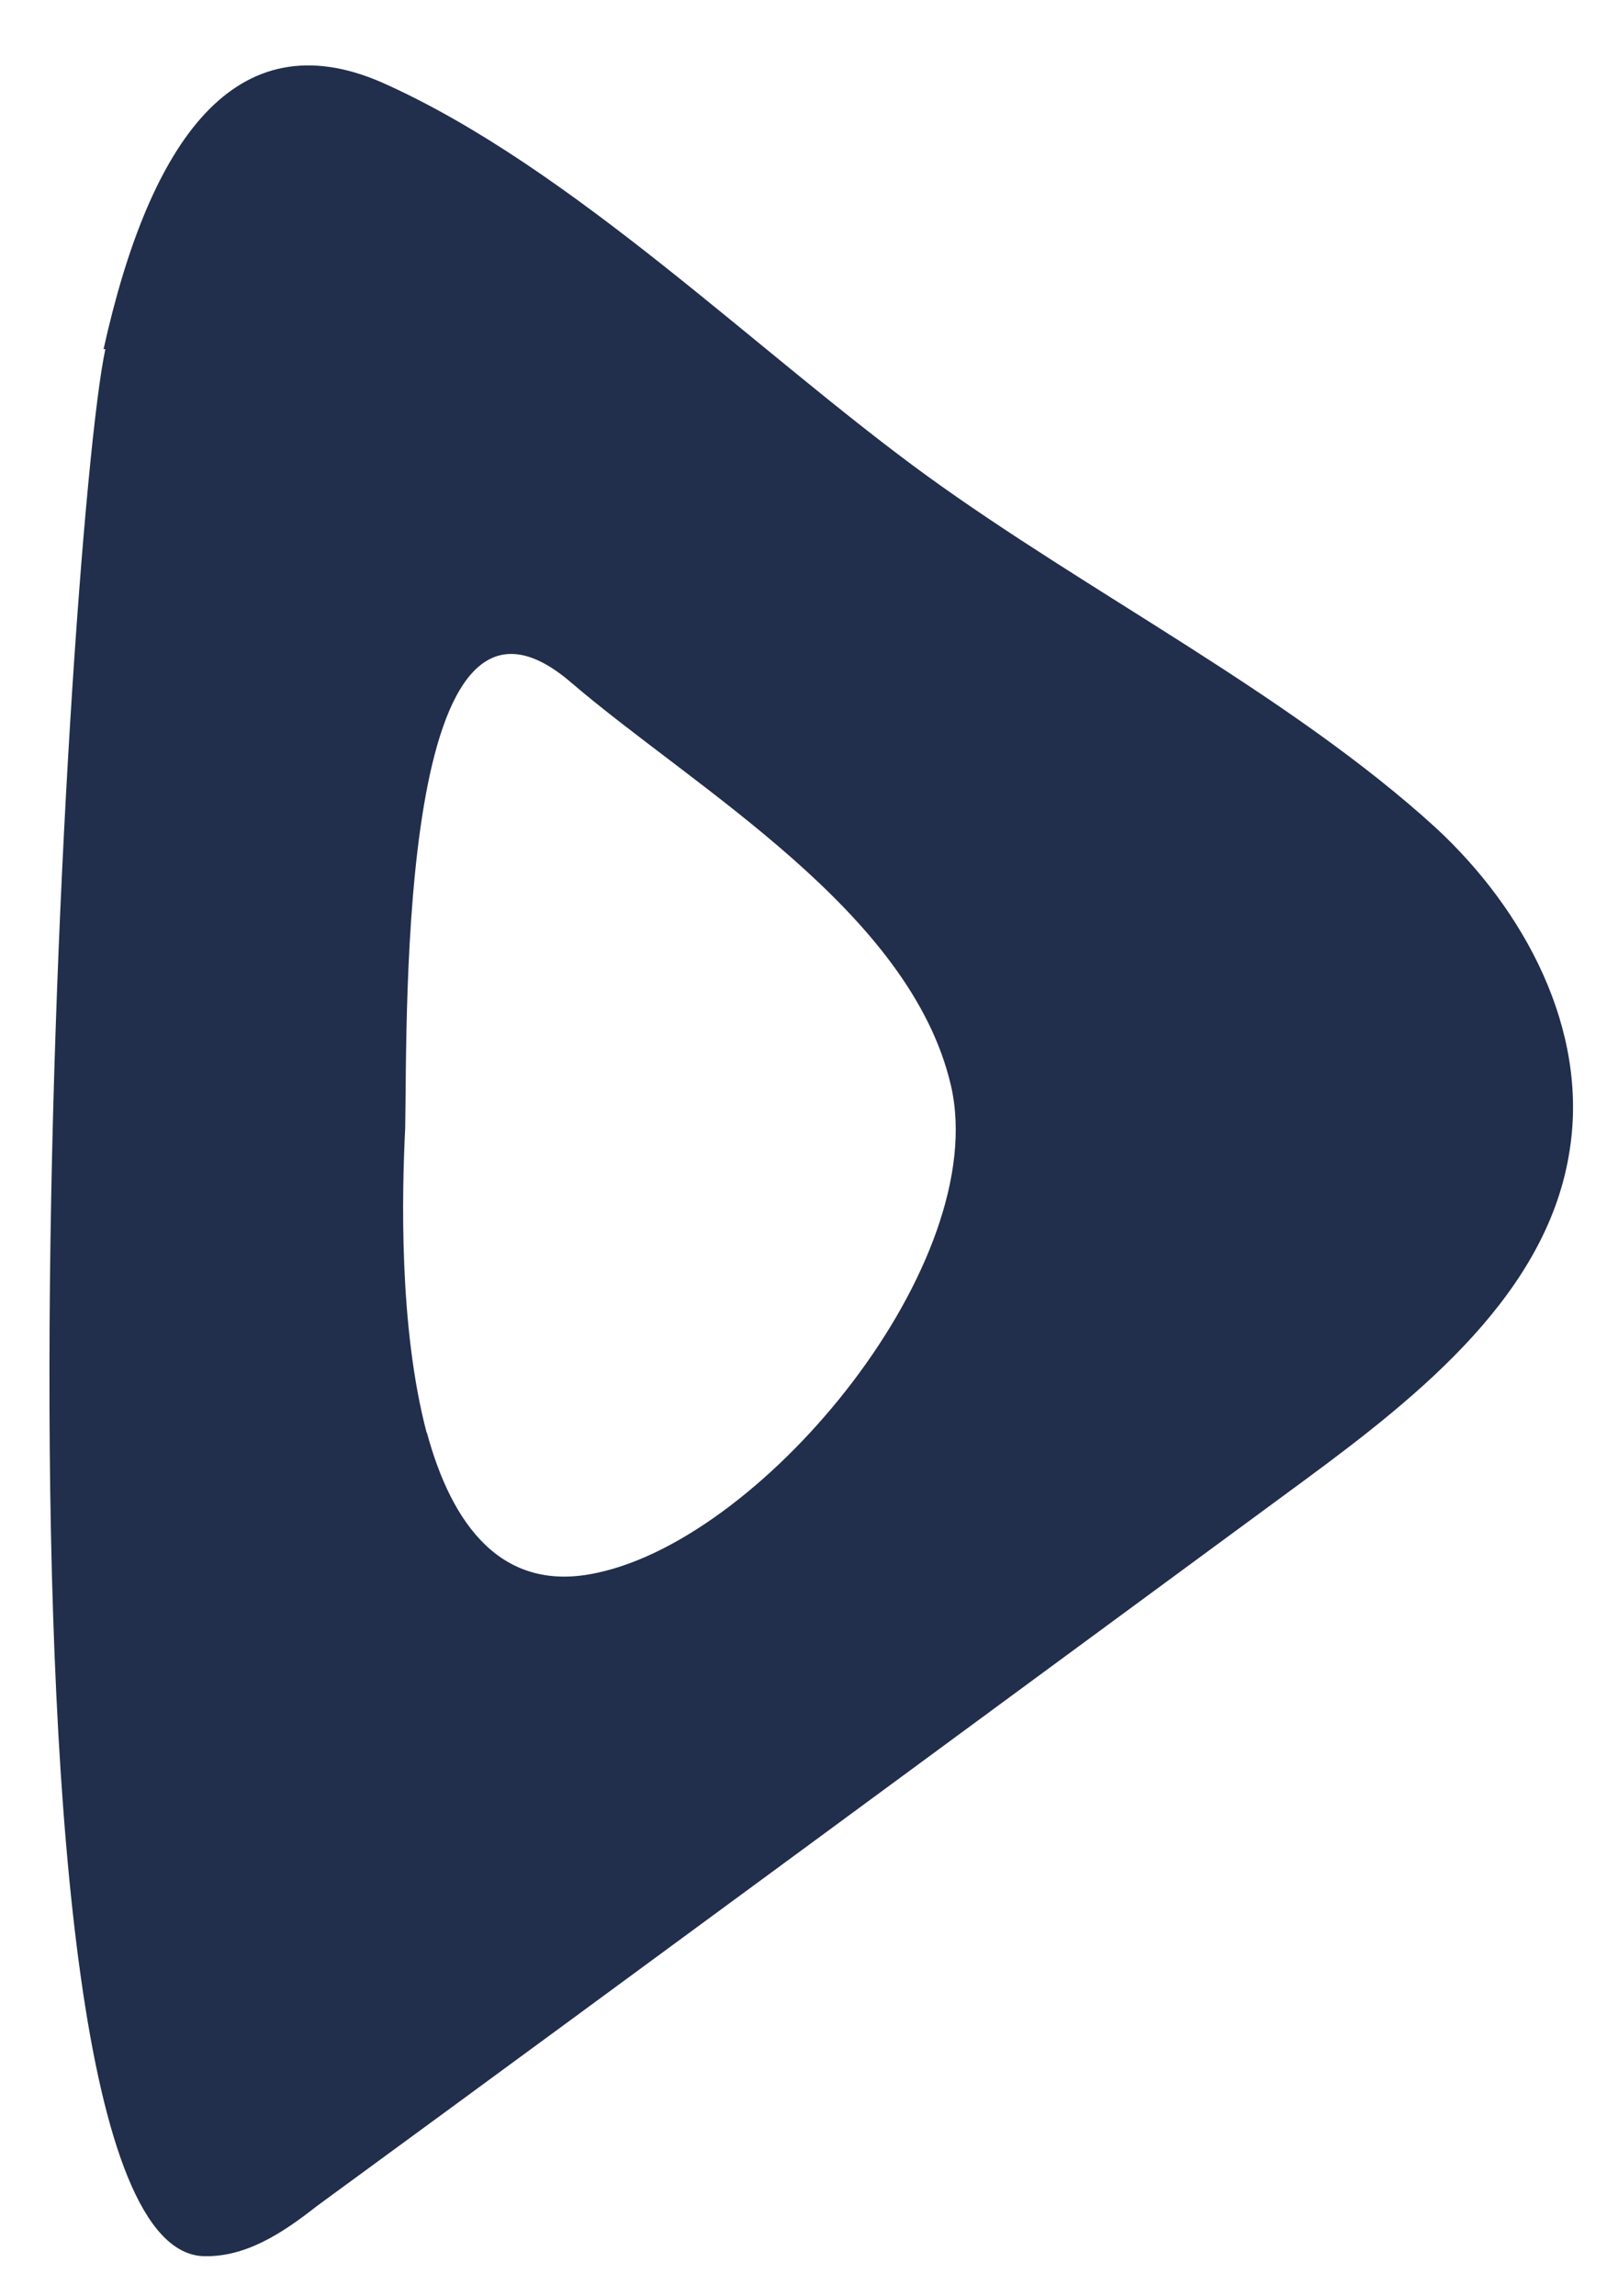 <svg xmlns="http://www.w3.org/2000/svg" width="21" height="30" viewBox="0 0 21 30" fill="none"><path d="M1.377 4.56C0.853 6.994 -0.467 29.256 2.636 29.475C3.201 29.502 3.696 29.171 4.14 28.822C8.454 25.666 12.765 22.486 17.055 19.333C18.574 18.214 20.237 16.881 20.514 15.015C20.756 13.447 19.925 11.891 18.765 10.817C16.861 9.079 14.228 7.751 12.106 6.211C9.902 4.609 7.473 2.181 4.99 1.077C3.079 0.244 1.96 1.826 1.353 4.563L1.377 4.56ZM5.578 18.728C5.208 17.334 5.254 15.571 5.295 14.736C5.324 13.218 5.194 6.96 7.467 8.92C9.082 10.303 11.895 11.902 12.426 14.179C12.96 16.48 10.02 20.073 7.809 20.547C6.551 20.828 5.898 19.909 5.575 18.704L5.578 18.728Z" fill="#212E4C"></path></svg>